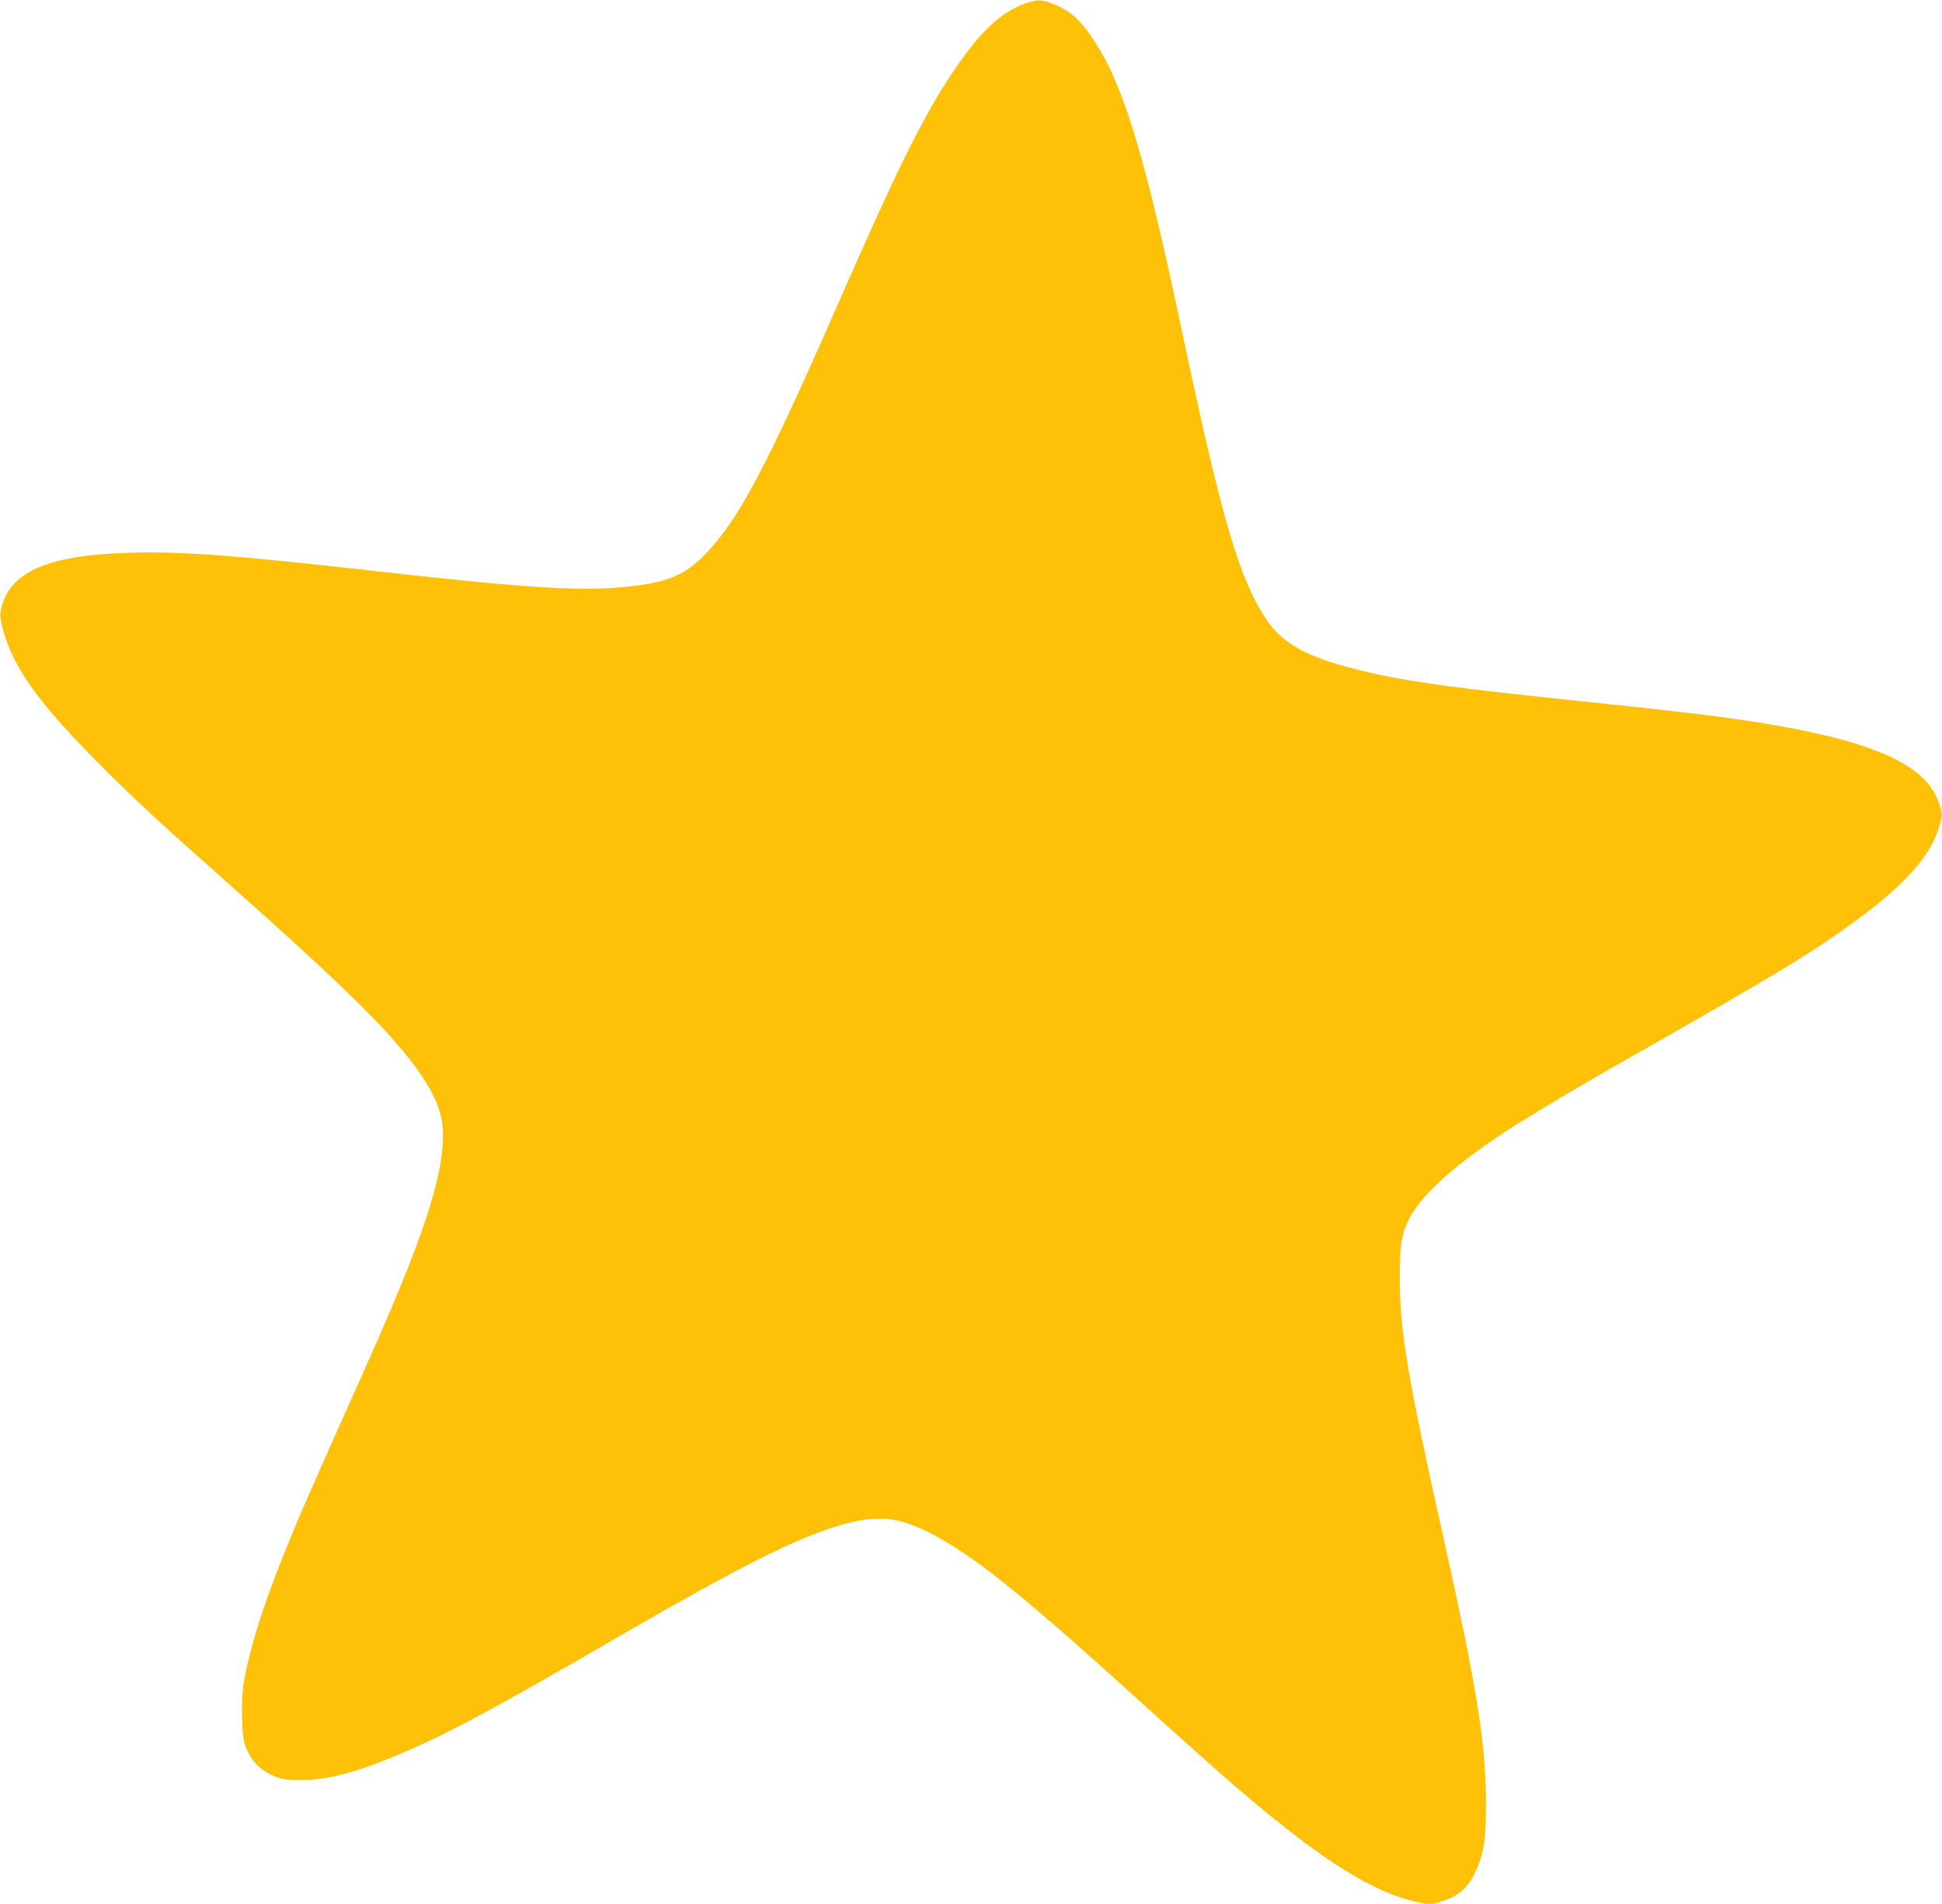 <?xml version="1.0" standalone="no"?>
<!DOCTYPE svg PUBLIC "-//W3C//DTD SVG 20010904//EN"
 "http://www.w3.org/TR/2001/REC-SVG-20010904/DTD/svg10.dtd">
<svg version="1.0" xmlns="http://www.w3.org/2000/svg"
 width="1280pt" height="1255pt" viewBox="0 0 1280 1255"
 preserveAspectRatio="xMidYMid meet">
<g transform="translate(0,1255) scale(0.1,-0.1)"
fill="#ffc107" stroke="none">
<path d="M6754 12526 c-162 -59 -297 -187 -474 -452 -192 -285 -367 -638 -755
-1524 -480 -1094 -660 -1433 -885 -1661 -136 -138 -256 -184 -550 -210 -287
-25 -662 -1 -1605 106 -944 106 -1281 132 -1630 122 -557 -16 -809 -133 -852
-394 -8 -47 32 -185 84 -292 96 -196 269 -409 592 -731 234 -233 364 -353 856
-790 771 -685 1063 -976 1239 -1233 105 -155 146 -267 146 -398 0 -282 -132
-681 -490 -1484 -385 -863 -442 -991 -507 -1150 -170 -410 -265 -701 -314
-960 -21 -108 -18 -357 4 -421 38 -110 100 -174 208 -216 43 -16 76 -20 164
-20 173 0 360 49 645 169 325 138 609 290 1425 763 895 519 1269 702 1575 771
180 40 305 22 490 -70 285 -143 607 -400 1390 -1111 599 -543 812 -726 1089
-934 291 -217 507 -334 715 -386 99 -25 118 -25 197 1 108 35 169 91 218 201
53 117 66 207 65 458 -1 380 -61 756 -279 1730 -237 1061 -289 1372 -289 1715
0 219 11 290 60 388 79 156 285 345 614 564 140 93 501 309 790 473 1026 582
1254 720 1550 938 309 228 475 411 534 590 32 96 32 110 0 195 -82 214 -356
355 -914 467 -319 64 -620 103 -1360 180 -976 101 -1266 142 -1590 226 -309
80 -461 168 -565 324 -178 268 -294 665 -555 1900 -232 1098 -371 1571 -546
1860 -101 169 -177 243 -295 291 -83 34 -113 35 -195 5z"/>
</g>
</svg>
